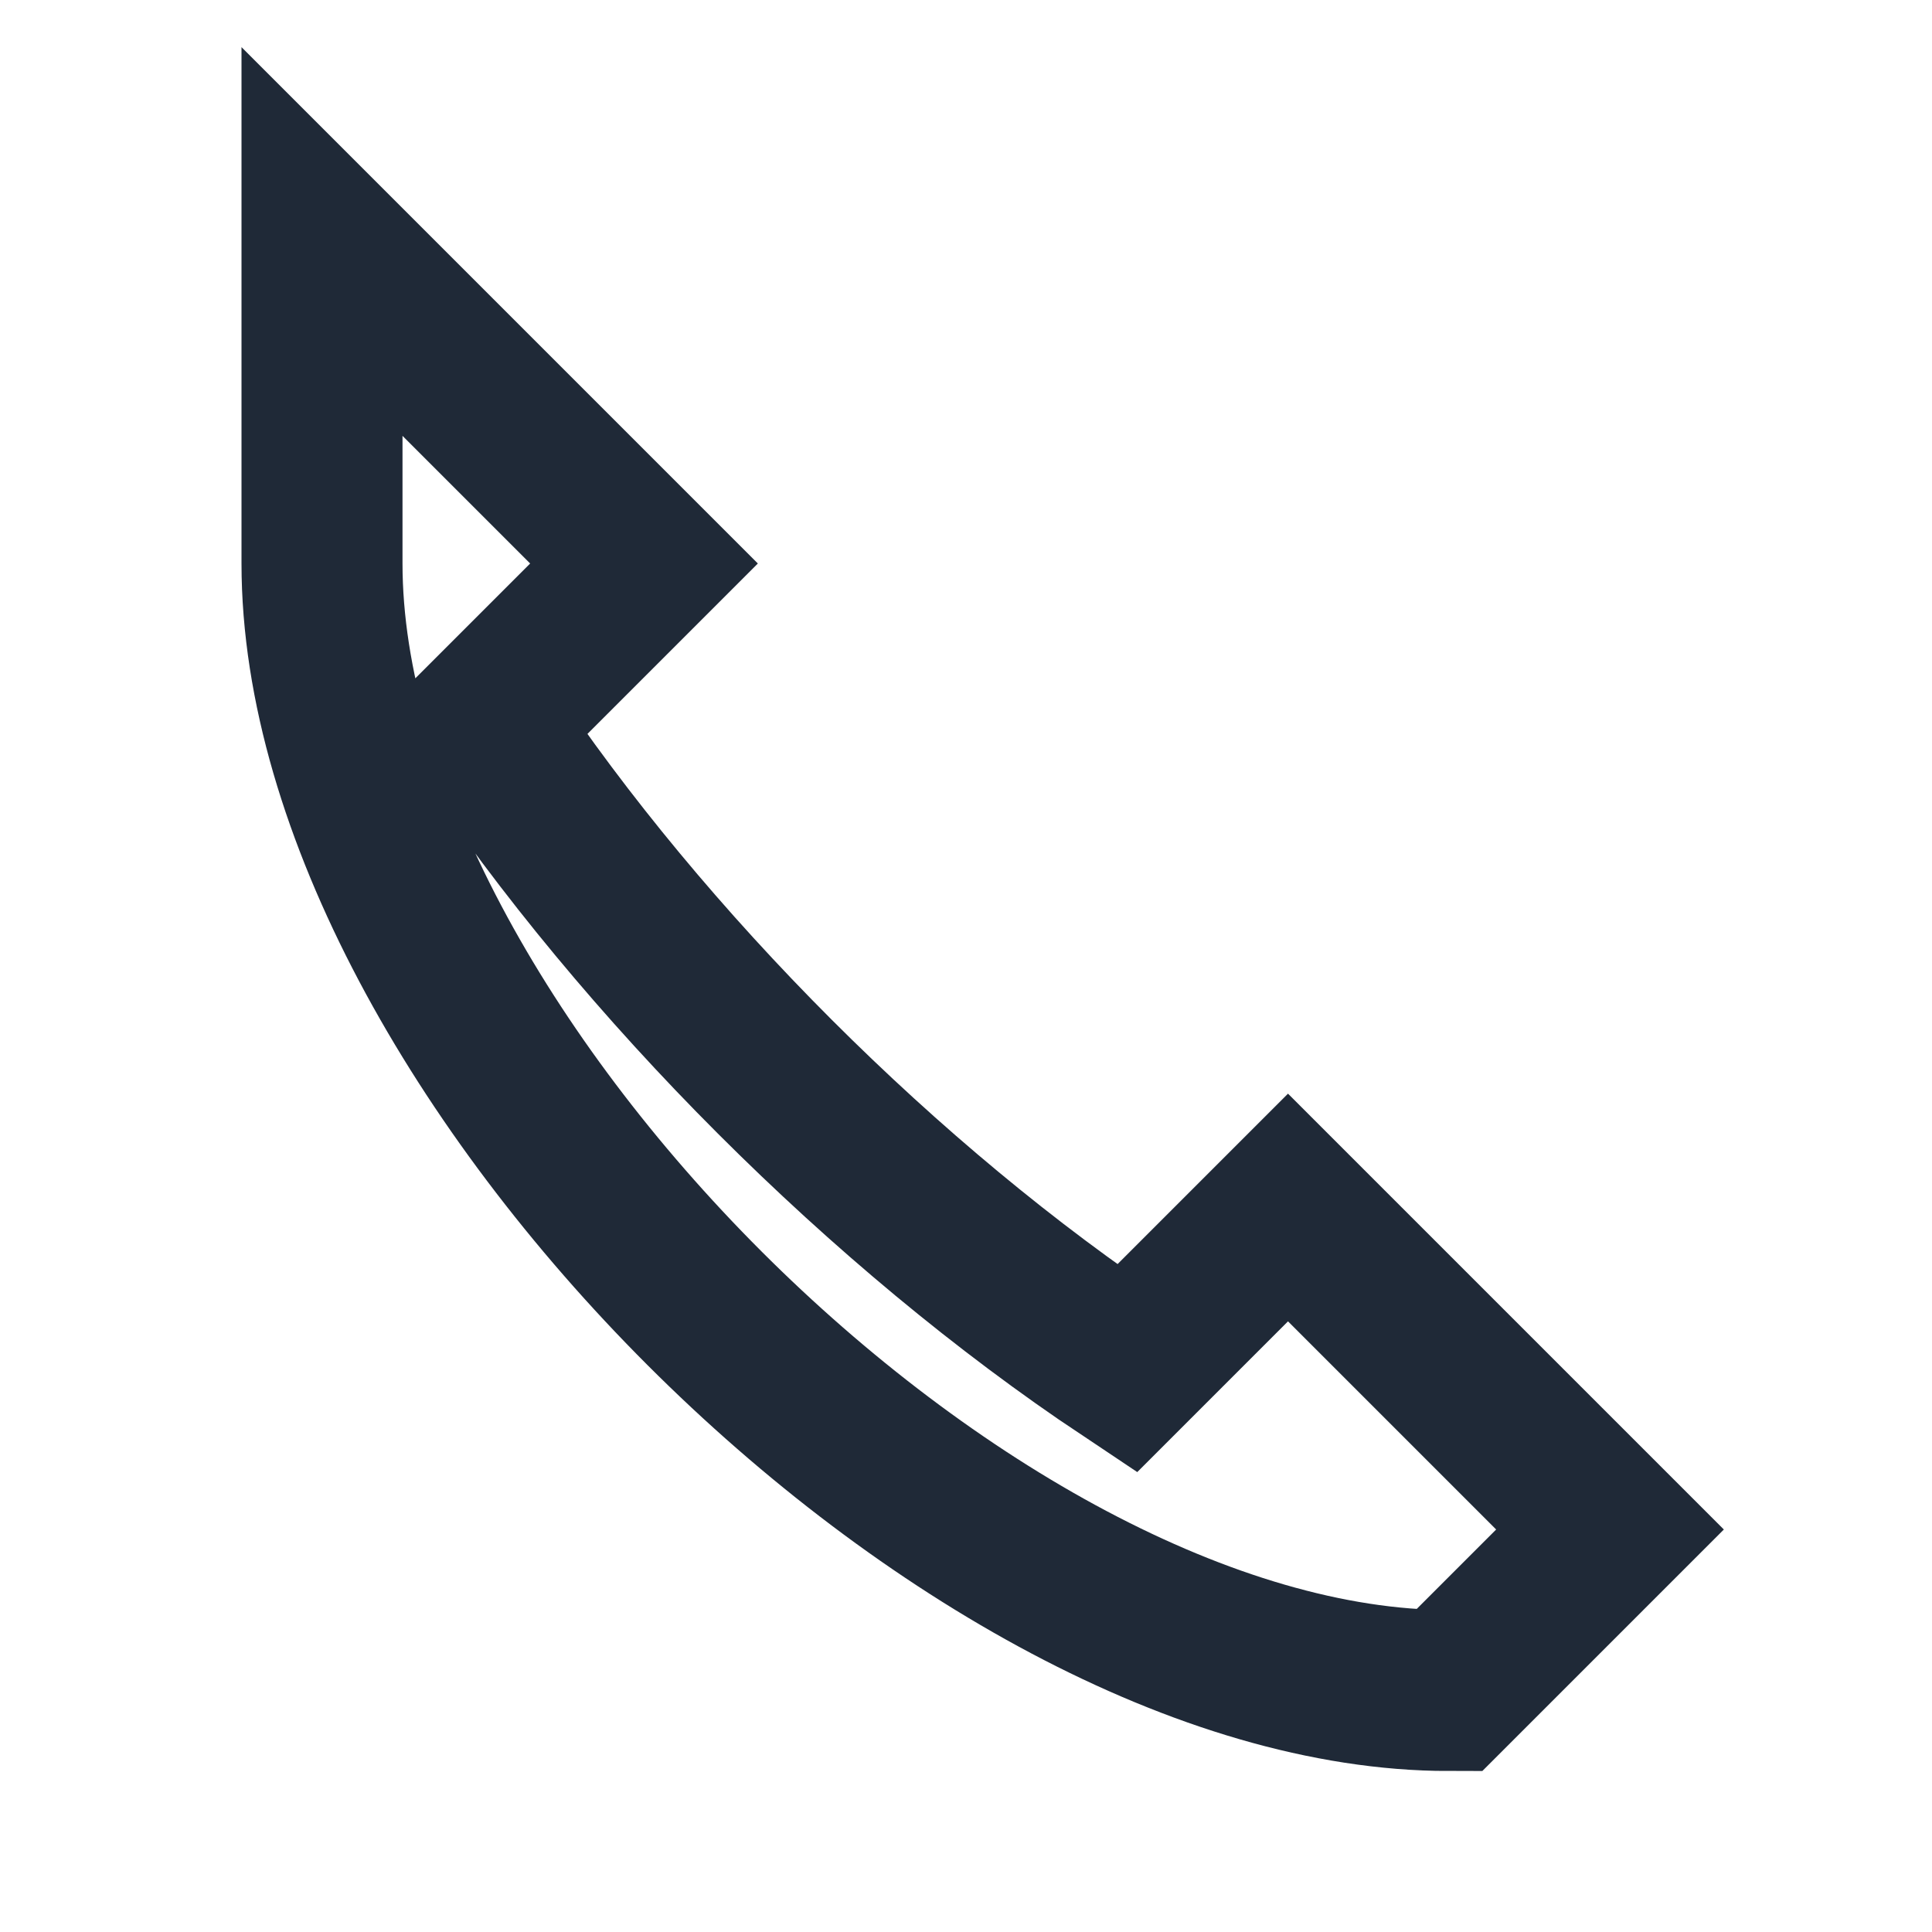 <?xml version="1.0" encoding="UTF-8"?>
<svg xmlns="http://www.w3.org/2000/svg" width="32" height="32" viewBox="0 0 24 24"><path d="M4 3l4 4-2 2c2 3 5 6 8 8l2-2 4 4-2 2c-6 0-14-8-14-14z" fill="none" stroke="#1F2937" stroke-width="2"/></svg>